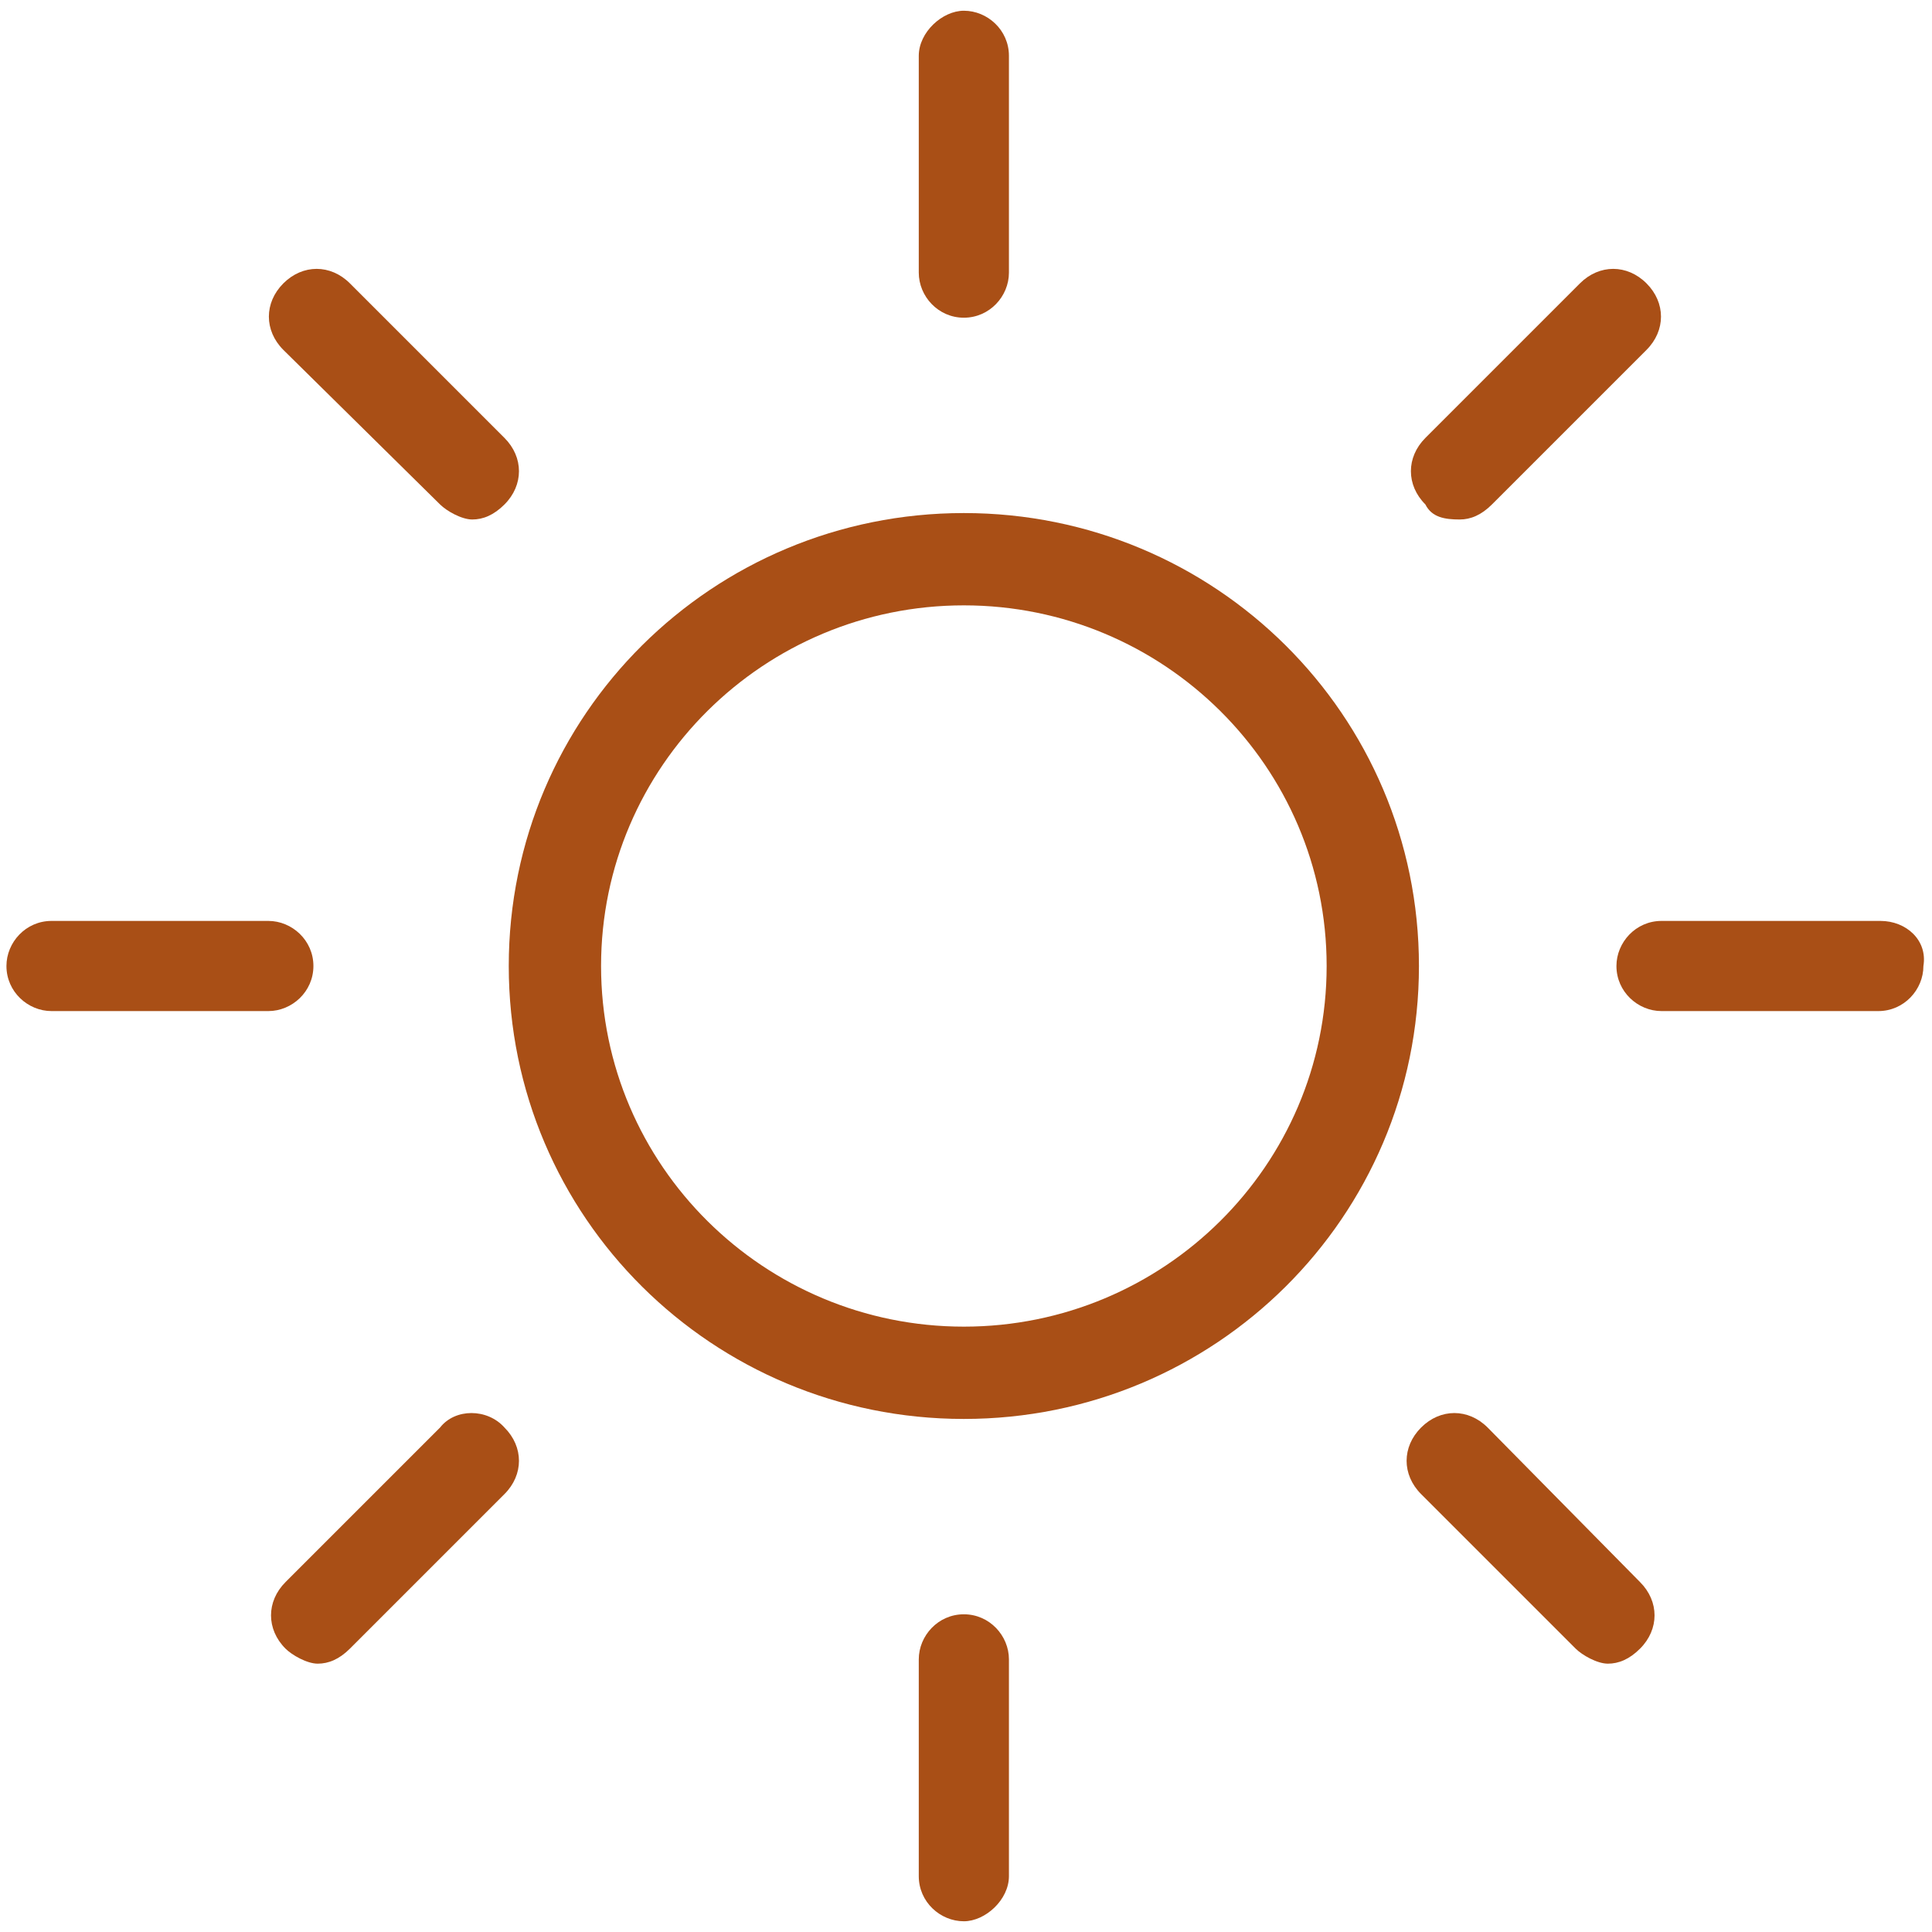 <?xml version="1.0" encoding="utf-8"?>
<!-- Generator: Adobe Illustrator 24.0.1, SVG Export Plug-In . SVG Version: 6.00 Build 0)  -->
<svg version="1.1" id="Group_53" xmlns="http://www.w3.org/2000/svg" xmlns:xlink="http://www.w3.org/1999/xlink" x="0px" y="0px"
	 viewBox="0 0 90 90" style="enable-background:new 0 0 90 90;" xml:space="preserve">
<style type="text/css">
	.st0{fill:#A94F16;}
</style>
<g>
	<path class="st0" d="M44.9,61.8C35.6,61.8,28,54.3,28,45c0-9.3,7.6-16.8,16.9-16.8S61.8,35.7,61.8,45
		C61.8,54.3,54.2,61.8,44.9,61.8 M44.9,23.9c-11.7,0-21.2,9.4-21.2,21.1s9.5,21.1,21.2,21.1S66.1,56.7,66.1,45S56.6,23.9,44.9,23.9"
		/>
	<path class="st0" d="M44.9,14.8c1.2,0,2.1-1,2.1-2.1V2.6c0-1.2-1-2.1-2.1-2.1c-1,0-2.1,1-2.1,2.1v10.1
		C42.8,13.8,43.7,14.8,44.9,14.8"/>
	<path class="st0" d="M44.9,75.2c-1.2,0-2.1,1-2.1,2.1v10.1c0,1.2,1,2.1,2.1,2.1c1,0,2.1-1,2.1-2.1V77.3
		C47,76.2,46.1,75.2,44.9,75.2"/>
	<path class="st0" d="M68,24.2c0.5,0,1-0.2,1.5-0.7l7.2-7.2c0.9-0.9,0.9-2.2,0-3.1c-0.9-0.9-2.2-0.9-3.1,0l-7.2,7.2
		c-0.9,0.9-0.9,2.2,0,3.1C66.7,24.1,67.3,24.2,68,24.2"/>
	<path class="st0" d="M20.5,66.5l-7.2,7.2c-0.9,0.9-0.9,2.2,0,3.1c0.3,0.3,1,0.7,1.5,0.7c0.5,0,1-0.2,1.5-0.7l7.2-7.2
		c0.9-0.9,0.9-2.2,0-3.1C22.7,65.6,21.2,65.6,20.5,66.5"/>
	<path class="st0" d="M87.6,42.9H77.4c-1.2,0-2.1,1-2.1,2.1c0,1.2,1,2.1,2.1,2.1h10.1c1.2,0,2.1-1,2.1-2.1
		C89.8,43.8,88.8,42.9,87.6,42.9"/>
	<path class="st0" d="M14.6,45c0-1.2-1-2.1-2.1-2.1H2.4c-1.2,0-2.1,1-2.1,2.1c0,1.2,1,2.1,2.1,2.1h10.1C13.6,47.1,14.6,46.2,14.6,45
		"/>
	<path class="st0" d="M69.3,66.5c-0.9-0.9-2.2-0.9-3.1,0s-0.9,2.2,0,3.1l7.2,7.2c0.3,0.3,1,0.7,1.5,0.7c0.5,0,1-0.2,1.5-0.7
		c0.9-0.9,0.9-2.2,0-3.1L69.3,66.5z"/>
	<path class="st0" d="M20.5,23.5c0.3,0.3,1,0.7,1.5,0.7c0.5,0,1-0.2,1.5-0.7c0.9-0.9,0.9-2.2,0-3.1l-7.2-7.2c-0.9-0.9-2.2-0.9-3.1,0
		c-0.9,0.9-0.9,2.2,0,3.1L20.5,23.5z"/>
</g>
</svg>
